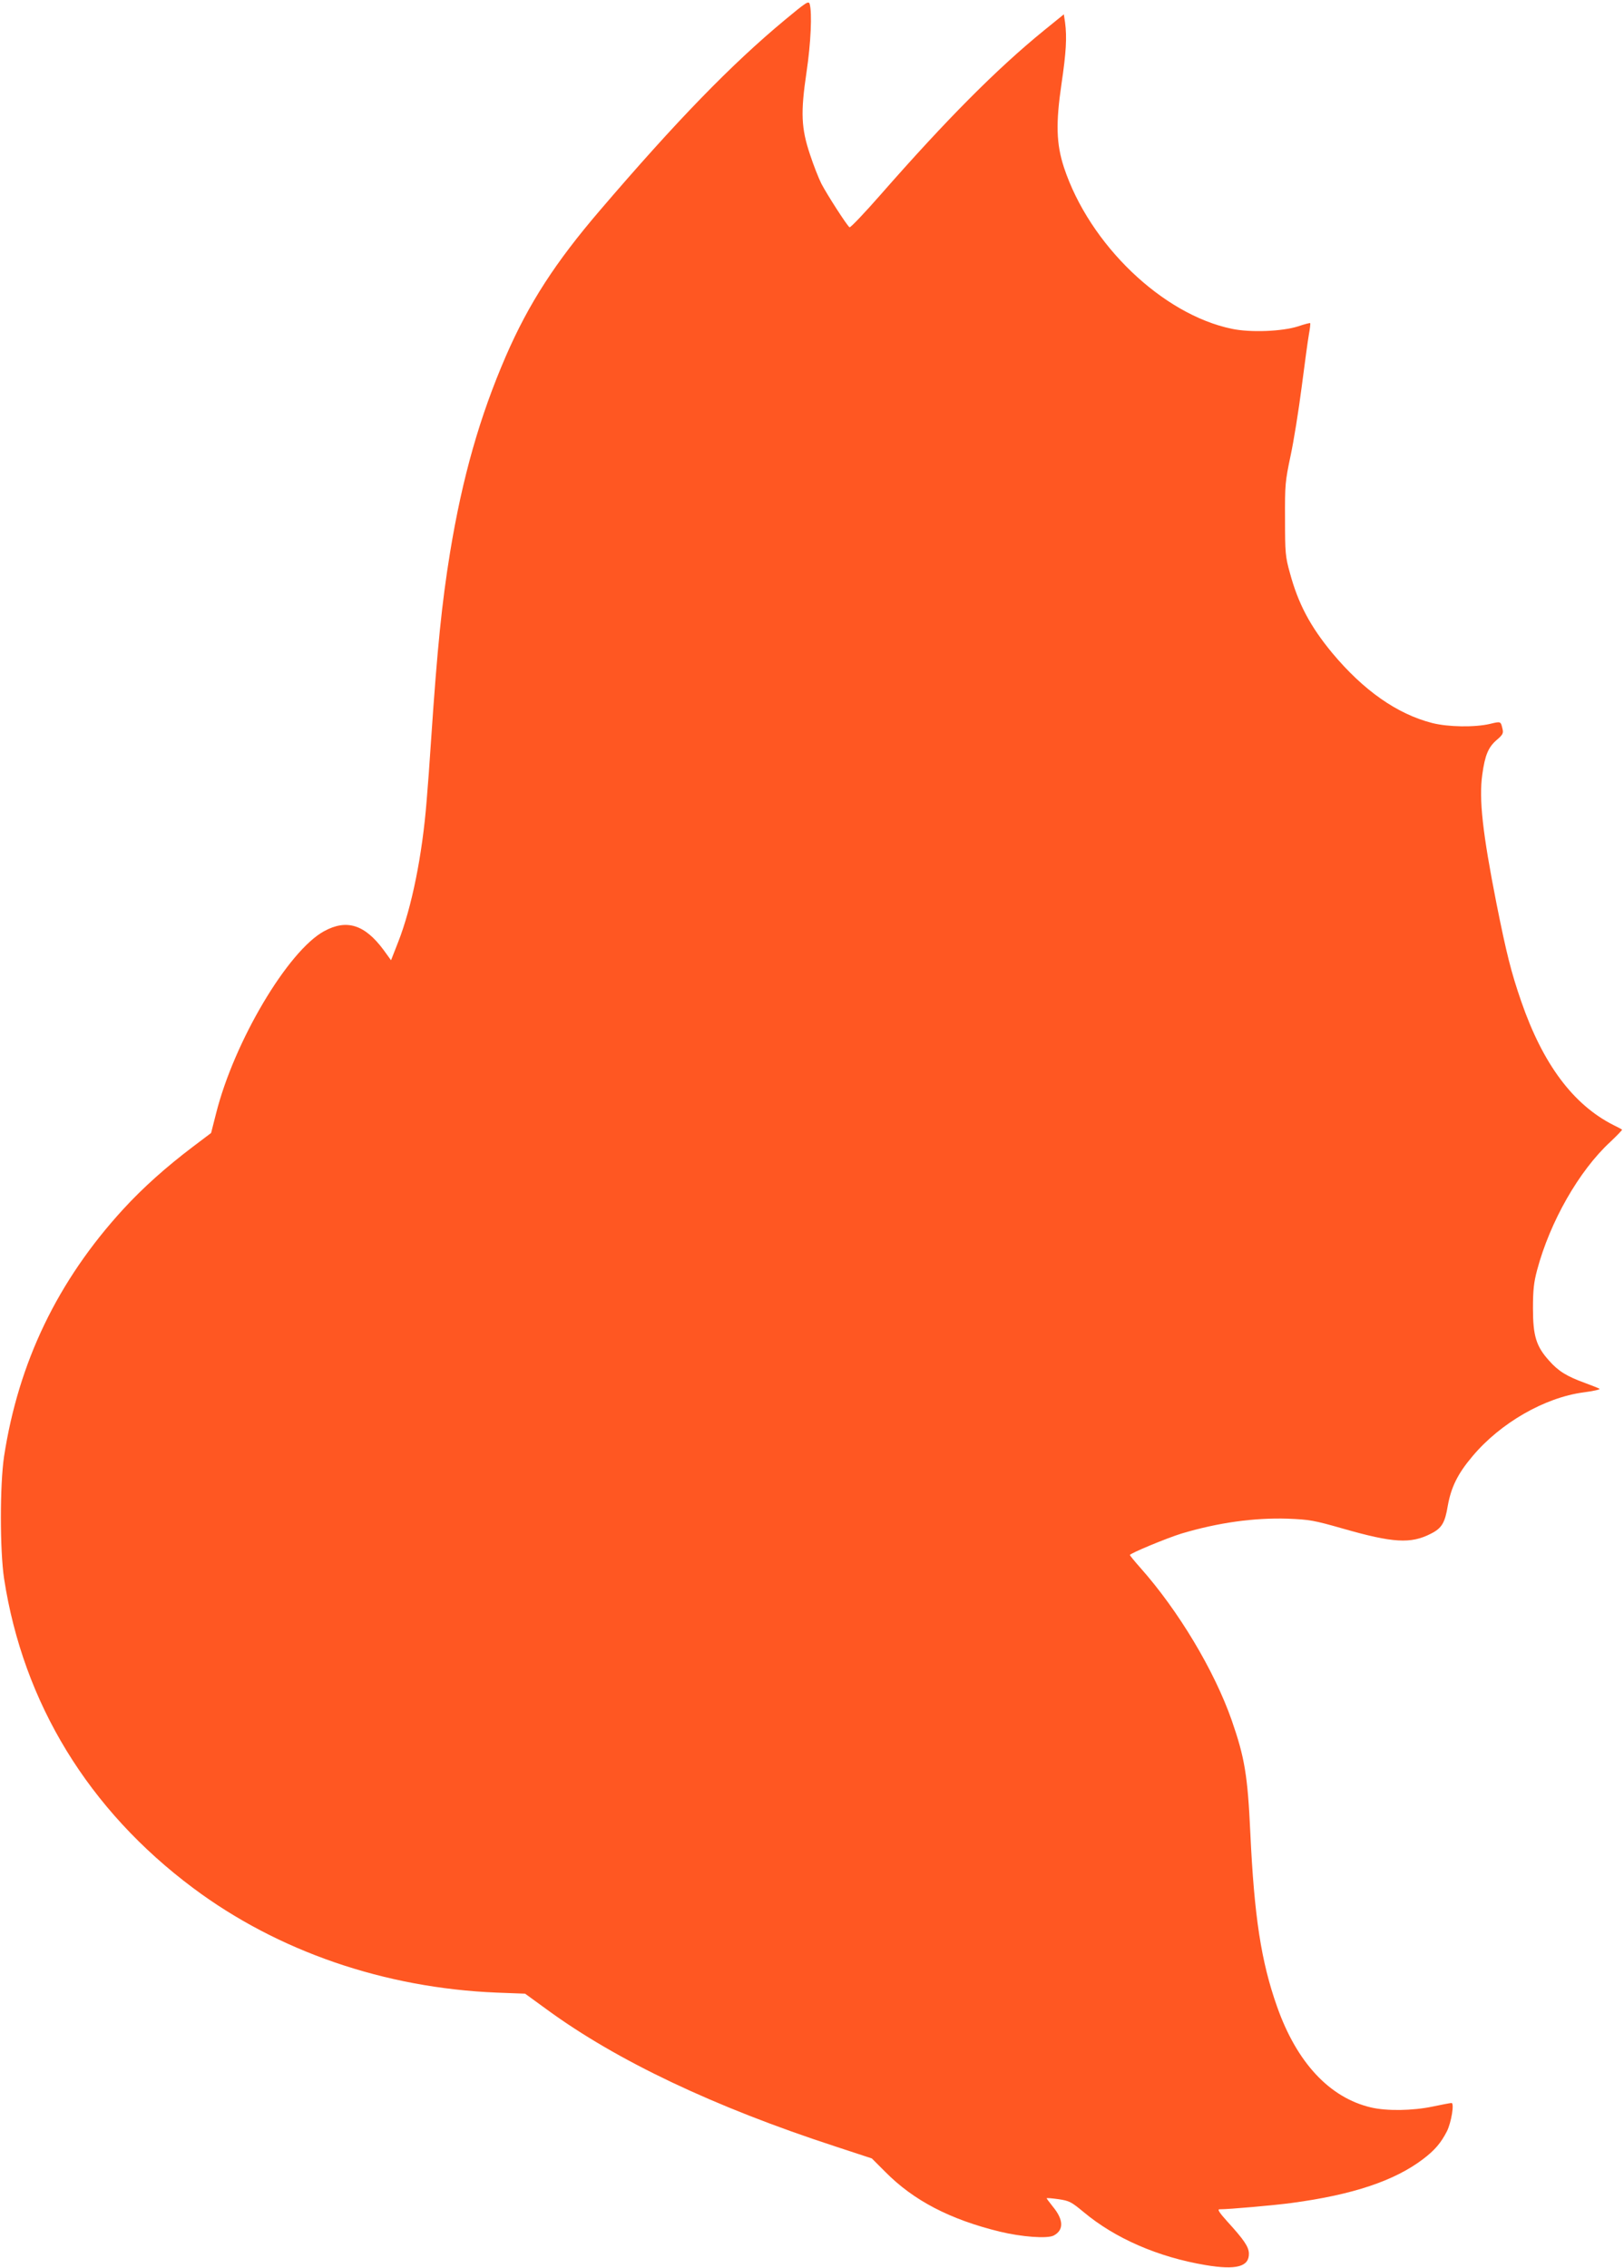 <?xml version="1.0" standalone="no"?>
<!DOCTYPE svg PUBLIC "-//W3C//DTD SVG 20010904//EN"
 "http://www.w3.org/TR/2001/REC-SVG-20010904/DTD/svg10.dtd">
<svg version="1.0" xmlns="http://www.w3.org/2000/svg"
 width="917pt" height="1280pt" viewBox="0 0 917 1280"
 preserveAspectRatio="xMidYMid meet">
<g transform="translate(0,1280) scale(0.1,-0.1)"
fill="#ff5722" stroke="none">
<path d="M4430 12686 c-302 -251 -609 -567 -1043 -1074 -251 -293 -401 -524
-531 -823 -147 -340 -245 -682 -315 -1109 -46 -282 -72 -541 -106 -1045 -8
-126 -20 -286 -26 -355 -24 -305 -84 -602 -161 -798 l-40 -102 -42 58 c-106
143 -208 176 -336 106 -204 -111 -508 -623 -610 -1029 l-28 -110 -102 -77
c-152 -115 -282 -231 -395 -354 -370 -404 -590 -862 -672 -1394 -24 -161 -24
-529 0 -690 108 -702 476 -1305 1068 -1747 478 -357 1080 -564 1714 -590 l160
-6 121 -88 c396 -290 946 -551 1633 -775 l204 -67 76 -76 c159 -161 364 -268
646 -337 124 -30 269 -41 305 -22 58 31 56 89 -5 163 -19 24 -35 45 -35 47 0
3 30 0 67 -5 61 -9 72 -15 141 -72 178 -149 421 -255 690 -300 173 -29 246 -9
244 66 -1 37 -27 76 -121 179 -47 52 -58 70 -45 70 56 0 314 23 409 36 344 46
579 125 740 247 67 51 101 91 135 157 25 50 43 160 26 160 -6 0 -54 -9 -106
-20 -114 -24 -260 -26 -349 -5 -234 55 -419 254 -530 569 -90 254 -129 509
-151 981 -15 325 -32 425 -105 635 -98 280 -300 618 -516 861 -32 36 -59 69
-59 72 0 9 207 95 291 121 208 62 409 90 600 84 124 -5 147 -9 312 -56 283
-81 383 -87 496 -29 62 31 80 61 96 158 19 105 56 181 140 280 157 187 407
331 627 360 54 7 94 16 90 20 -4 3 -41 18 -82 33 -102 37 -150 66 -203 126
-73 81 -91 140 -91 295 0 104 5 147 23 215 73 274 237 562 414 725 38 36 68
67 66 69 -2 2 -24 14 -49 26 -227 115 -398 344 -520 697 -57 164 -84 273 -140
553 -78 396 -100 589 -80 729 15 109 34 154 82 195 34 29 38 38 32 62 -10 43
-9 43 -71 28 -86 -20 -235 -18 -326 5 -199 51 -388 184 -565 396 -124 150
-192 278 -239 453 -25 89 -27 113 -27 302 -1 195 1 213 31 356 18 83 46 258
63 390 17 131 35 265 41 298 6 32 9 60 7 62 -2 2 -33 -6 -68 -18 -91 -29 -269
-36 -374 -14 -392 81 -804 476 -948 910 -44 134 -47 250 -14 474 26 176 31
261 20 345 l-7 46 -111 -90 c-268 -218 -551 -503 -922 -926 -92 -105 -172
-189 -177 -186 -14 9 -126 183 -159 246 -16 32 -45 106 -64 164 -50 149 -54
236 -20 465 25 168 32 335 18 385 -6 20 -19 11 -142 -91z"/>
</g>
</svg>
